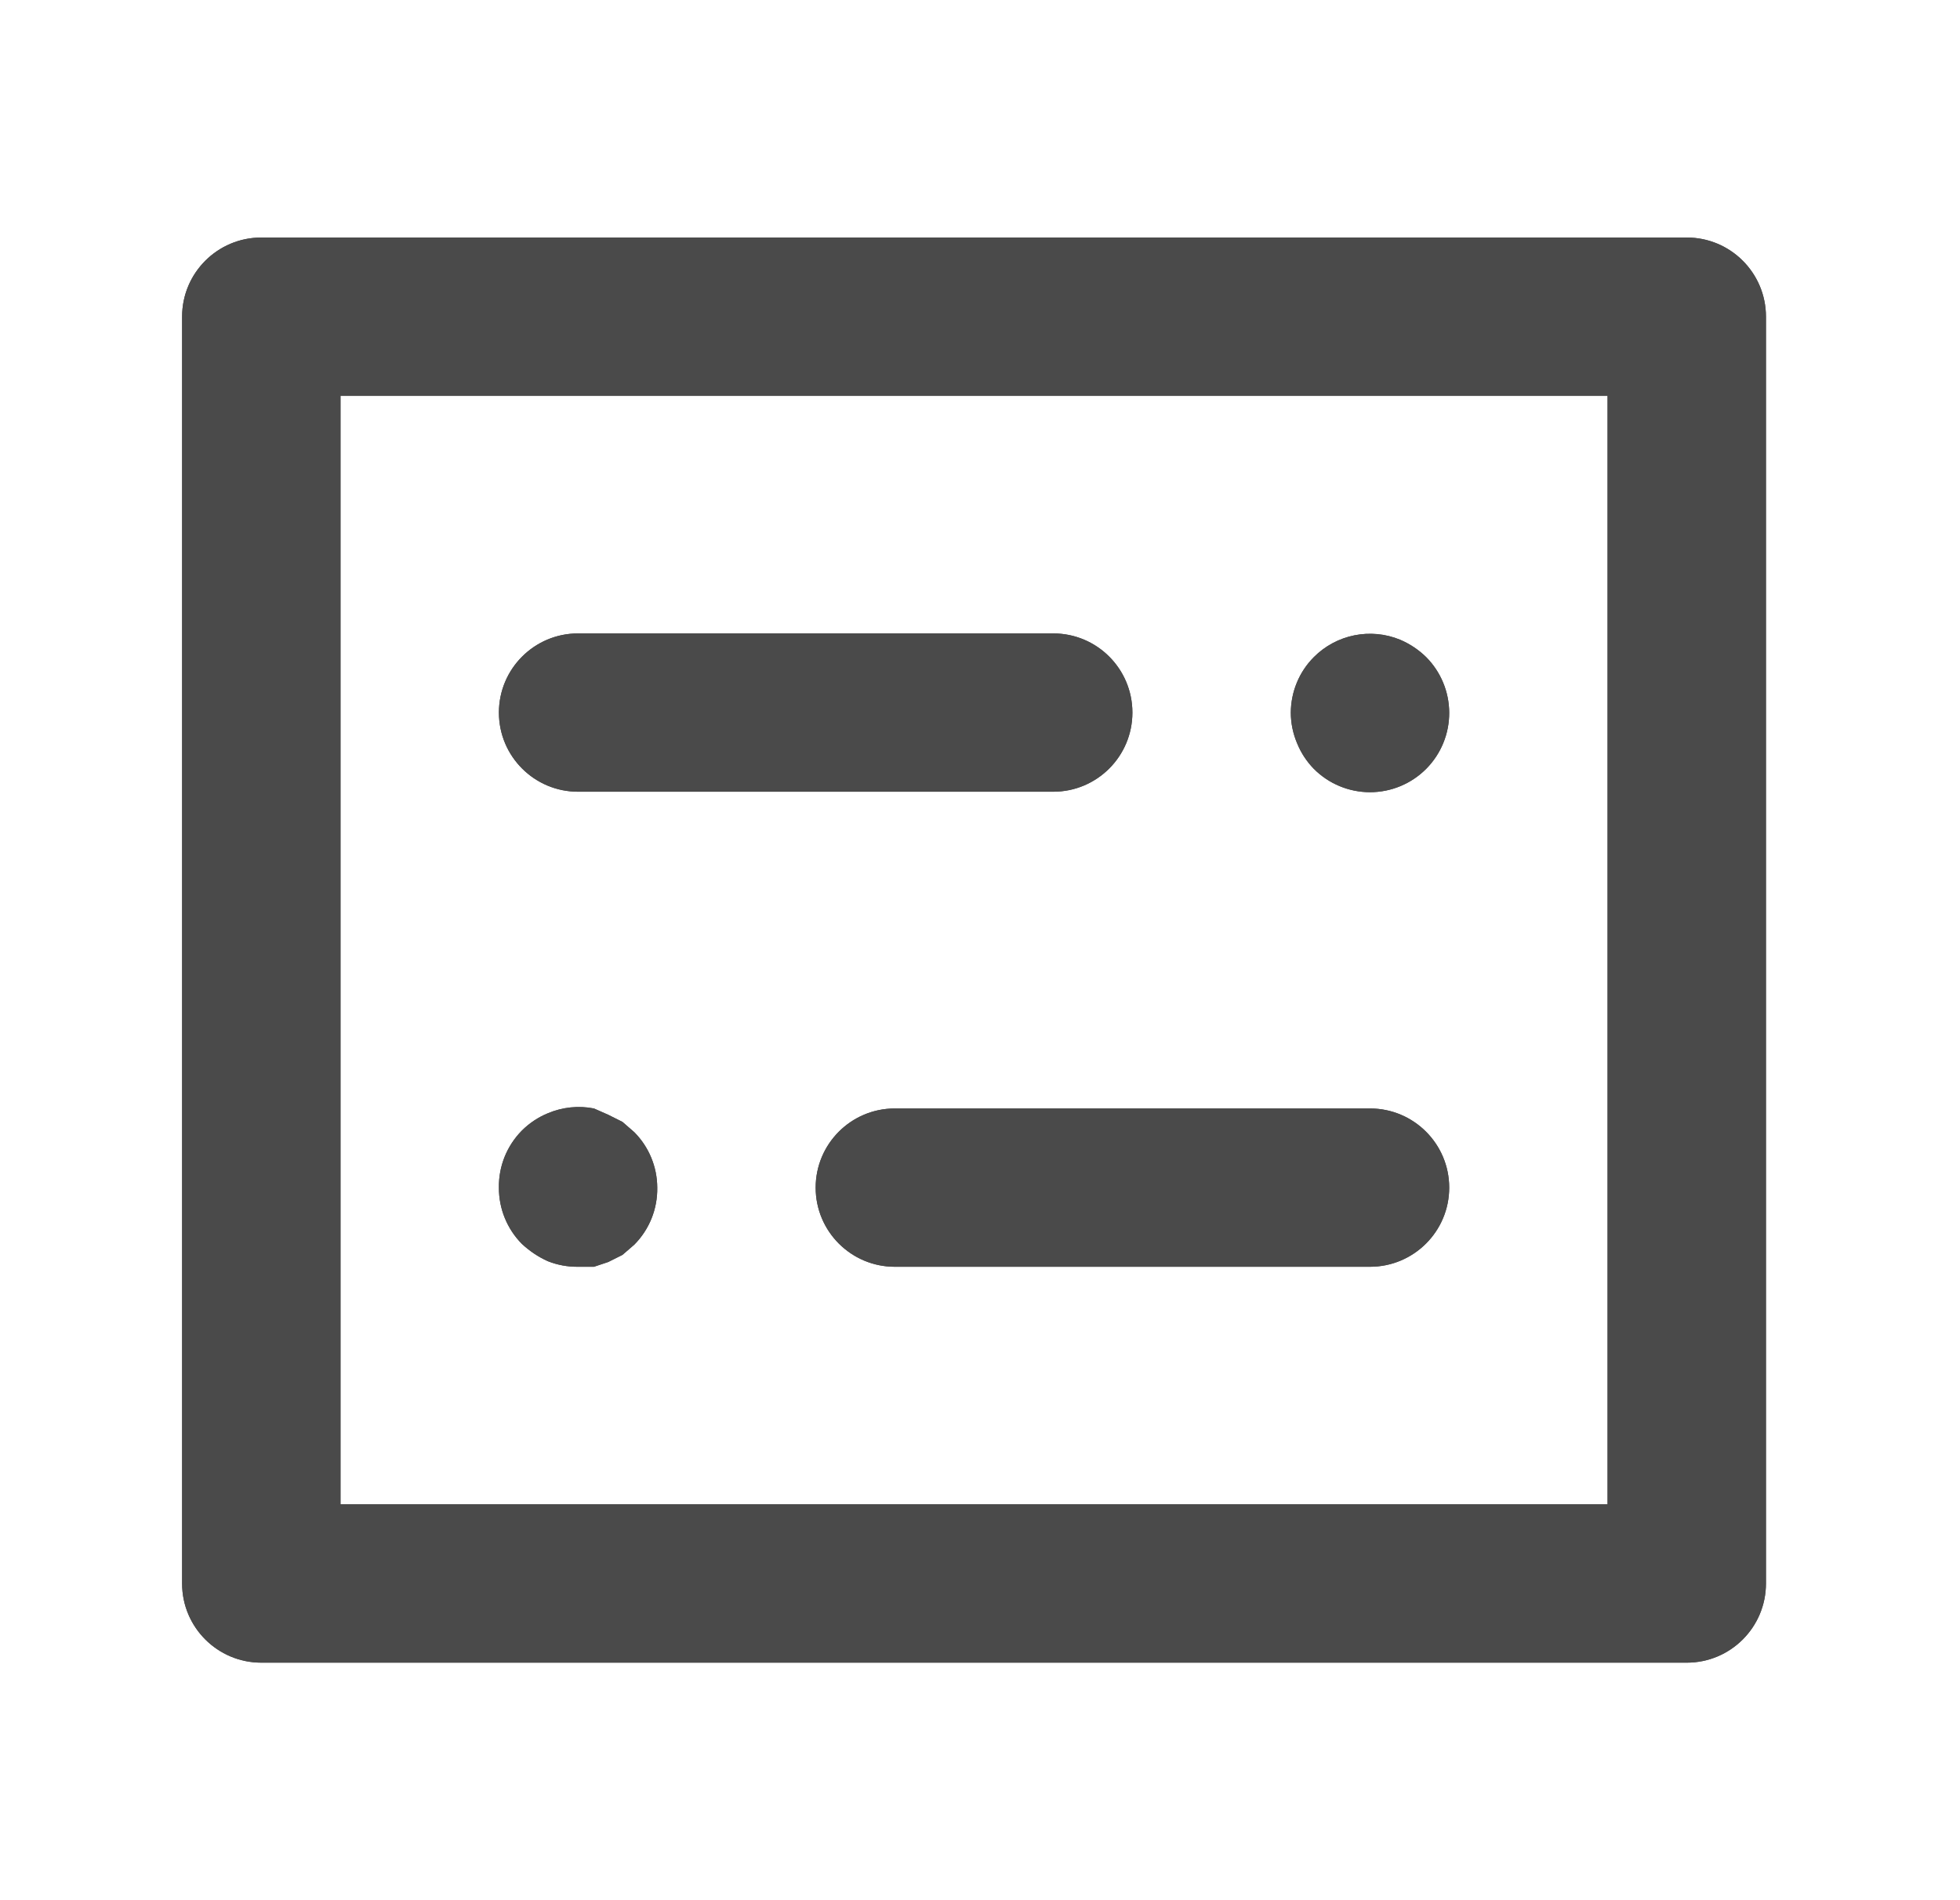 <svg width="33" height="32" viewBox="0 0 33 32" fill="none" xmlns="http://www.w3.org/2000/svg">
<path fill-rule="evenodd" clip-rule="evenodd" d="M4.4 28H28.4C29.136 28 29.733 27.403 29.733 26.667V5.333C29.733 4.597 29.136 4 28.4 4H4.4C3.663 4 3.066 4.597 3.066 5.333V26.667C3.066 27.403 3.663 28 4.4 28ZM27.066 25.333H5.733V6.667H27.066V25.333ZM24.013 12.947C24.263 12.695 24.402 12.354 24.4 12C24.398 11.65 24.259 11.315 24.013 11.067C23.886 10.942 23.737 10.843 23.573 10.773C23.074 10.568 22.5 10.684 22.12 11.067C21.873 11.315 21.735 11.65 21.733 12C21.733 12.179 21.77 12.356 21.84 12.52C21.905 12.679 22 12.824 22.12 12.947C22.37 13.199 22.711 13.341 23.066 13.341C23.422 13.341 23.763 13.199 24.013 12.947ZM17.733 10.667C18.47 10.667 19.066 11.264 19.066 12C19.066 12.736 18.47 13.333 17.733 13.333H9.733C8.997 13.333 8.4 12.736 8.4 12C8.4 11.264 8.997 10.667 9.733 10.667H17.733ZM24.4 20C24.4 19.264 23.803 18.667 23.066 18.667H15.066C14.33 18.667 13.733 19.264 13.733 20C13.733 20.736 14.33 21.333 15.066 21.333H23.066C23.803 21.333 24.4 20.736 24.4 20ZM10.24 21.253L10 21.333H9.733C9.56 21.335 9.388 21.304 9.226 21.24C9.064 21.168 8.916 21.068 8.786 20.947C8.537 20.695 8.398 20.354 8.4 20C8.394 19.641 8.534 19.295 8.786 19.04C8.912 18.914 9.062 18.814 9.226 18.747C9.471 18.644 9.74 18.616 10 18.667L10.24 18.773L10.48 18.893L10.68 19.067C10.926 19.315 11.065 19.65 11.066 20C11.072 20.359 10.933 20.705 10.68 20.96L10.48 21.133L10.24 21.253Z" fill="#4A4A4A"/>
<path fill-rule="evenodd" clip-rule="evenodd" d="M4.4 28H28.4C29.136 28 29.733 27.403 29.733 26.667V5.333C29.733 4.597 29.136 4 28.4 4H4.4C3.663 4 3.066 4.597 3.066 5.333V26.667C3.066 27.403 3.663 28 4.4 28ZM27.066 25.333H5.733V6.667H27.066V25.333ZM24.013 12.947C24.263 12.695 24.402 12.354 24.4 12C24.398 11.65 24.259 11.315 24.013 11.067C23.886 10.942 23.737 10.843 23.573 10.773C23.074 10.568 22.5 10.684 22.12 11.067C21.873 11.315 21.735 11.65 21.733 12C21.733 12.179 21.77 12.356 21.84 12.52C21.905 12.679 22 12.824 22.12 12.947C22.37 13.199 22.711 13.341 23.066 13.341C23.422 13.341 23.763 13.199 24.013 12.947ZM17.733 10.667C18.47 10.667 19.066 11.264 19.066 12C19.066 12.736 18.47 13.333 17.733 13.333H9.733C8.997 13.333 8.4 12.736 8.4 12C8.4 11.264 8.997 10.667 9.733 10.667H17.733ZM24.4 20C24.4 19.264 23.803 18.667 23.066 18.667H15.066C14.33 18.667 13.733 19.264 13.733 20C13.733 20.736 14.33 21.333 15.066 21.333H23.066C23.803 21.333 24.4 20.736 24.4 20ZM10.24 21.253L10 21.333H9.733C9.56 21.335 9.388 21.304 9.226 21.24C9.064 21.168 8.916 21.068 8.786 20.947C8.537 20.695 8.398 20.354 8.4 20C8.394 19.641 8.534 19.295 8.786 19.04C8.912 18.914 9.062 18.814 9.226 18.747C9.471 18.644 9.74 18.616 10 18.667L10.24 18.773L10.48 18.893L10.68 19.067C10.926 19.315 11.065 19.65 11.066 20C11.072 20.359 10.933 20.705 10.68 20.96L10.48 21.133L10.24 21.253Z" fill="#4A4A4A"/>
</svg>
